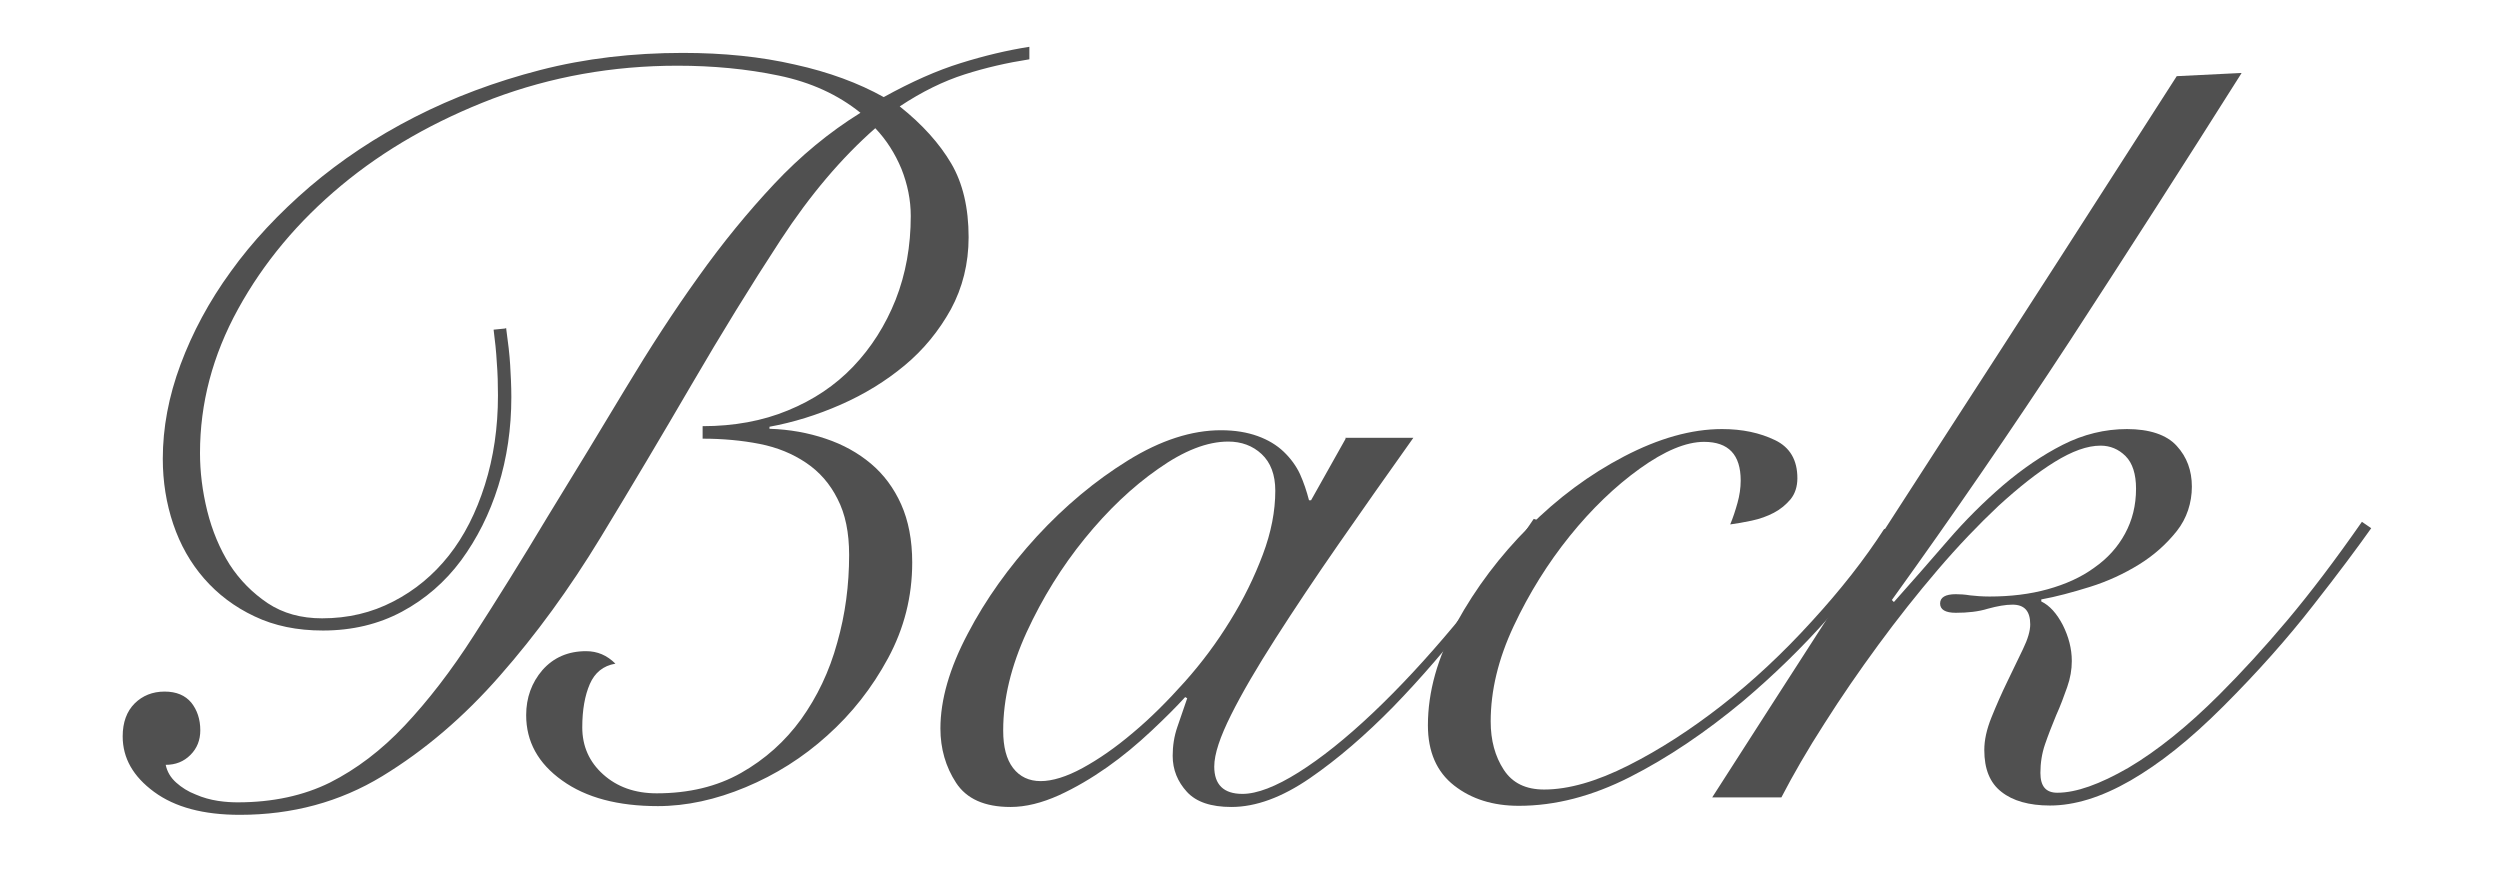 <?xml version="1.0" encoding="UTF-8"?>
<svg id="_レイヤー_2" data-name="レイヤー 2" xmlns="http://www.w3.org/2000/svg" xmlns:xlink="http://www.w3.org/1999/xlink" viewBox="0 0 86 30">
  <defs>
    <style>
      .cls-1 {
        clip-path: url(#clippath);
      }

      .cls-2 {
        fill: none;
      }

      .cls-2, .cls-3 {
        stroke-width: 0px;
      }

      .cls-3 {
        fill: #505050;
      }
    </style>
    <clipPath id="clippath">
      <rect class="cls-2" width="86" height="30"/>
    </clipPath>
  </defs>
  <g id="design">
    <g class="cls-1">
      <g>
        <path class="cls-3" d="M17.41,11.28c.07.5.12.93.14,1.28.02.35.04.71.04,1.1,0,1.08-.15,2.1-.45,3.06-.3.96-.73,1.81-1.28,2.56-.55.74-1.23,1.33-2.03,1.76-.8.43-1.71.65-2.72.65-.89,0-1.67-.16-2.36-.49-.68-.32-1.26-.76-1.73-1.3-.47-.54-.82-1.16-1.06-1.87-.24-.71-.36-1.46-.36-2.25,0-1.06.2-2.14.61-3.24s.98-2.17,1.73-3.2c.74-1.03,1.65-2,2.72-2.92,1.07-.91,2.27-1.71,3.6-2.39s2.77-1.22,4.32-1.62,3.19-.59,4.91-.59c1.39,0,2.68.13,3.85.4,1.18.26,2.2.64,3.06,1.12.96-.53,1.84-.92,2.65-1.17.8-.25,1.59-.44,2.36-.56v.43c-.77.12-1.51.29-2.23.52-.72.23-1.46.59-2.23,1.1.78.62,1.37,1.28,1.77,1.96.4.68.6,1.53.6,2.54,0,.91-.21,1.74-.61,2.48-.41.74-.94,1.39-1.59,1.93-.65.54-1.38.99-2.2,1.35-.82.36-1.63.61-2.45.76v.07c.69.02,1.34.14,1.93.34.6.2,1.12.49,1.56.86.44.37.79.84,1.04,1.4.25.56.38,1.23.38,2,0,1.18-.28,2.27-.83,3.29-.55,1.02-1.25,1.91-2.09,2.66-.84.76-1.78,1.35-2.81,1.78-1.03.43-2.04.65-3.02.65-1.37,0-2.47-.29-3.29-.88-.83-.59-1.24-1.34-1.24-2.25,0-.6.19-1.12.56-1.55.38-.43.88-.65,1.5-.65.39,0,.72.14,1.01.43-.42.07-.71.31-.88.7s-.26.89-.26,1.49c0,.65.24,1.19.72,1.62s1.09.65,1.84.65c1.1,0,2.07-.23,2.9-.7.83-.47,1.52-1.09,2.07-1.85.55-.77.97-1.64,1.24-2.63.28-.98.41-1.99.41-3.02,0-.77-.13-1.41-.4-1.93-.26-.52-.62-.93-1.08-1.24-.46-.31-.99-.53-1.6-.65-.61-.12-1.27-.18-1.96-.18v-.43c1.08,0,2.06-.18,2.93-.54.88-.36,1.63-.86,2.25-1.51s1.11-1.42,1.46-2.3c.35-.89.52-1.85.52-2.88,0-.55-.11-1.09-.32-1.62-.22-.53-.52-1-.9-1.4-1.15,1.01-2.24,2.29-3.26,3.85-1.02,1.56-2.04,3.22-3.06,4.97-1.02,1.75-2.06,3.5-3.13,5.26s-2.22,3.34-3.46,4.75c-1.24,1.42-2.59,2.57-4.05,3.46-1.46.89-3.1,1.33-4.9,1.33-1.25,0-2.23-.26-2.95-.79-.72-.53-1.08-1.16-1.08-1.91,0-.48.14-.86.41-1.13s.62-.41,1.03-.41.71.13.92.38c.2.25.31.57.31.95,0,.34-.11.62-.34.85s-.51.34-.85.34c.05.24.17.44.36.61.19.17.41.31.67.41.25.11.51.18.77.22.26.04.49.05.68.05,1.2,0,2.26-.23,3.17-.68.91-.46,1.77-1.11,2.57-1.96.8-.85,1.6-1.88,2.38-3.1.78-1.21,1.63-2.57,2.54-4.09.96-1.56,1.85-3.03,2.68-4.41.83-1.38,1.66-2.66,2.5-3.83.84-1.18,1.71-2.24,2.61-3.2s1.89-1.78,2.97-2.45c-.77-.62-1.7-1.05-2.81-1.28-1.1-.23-2.27-.34-3.49-.34-2.23,0-4.34.38-6.34,1.13-1.99.76-3.73,1.75-5.22,2.99-1.49,1.24-2.67,2.65-3.55,4.25-.88,1.6-1.31,3.25-1.31,4.95,0,.65.08,1.31.25,2,.17.68.43,1.3.77,1.84.35.54.79.98,1.31,1.33.53.35,1.15.52,1.87.52.89,0,1.7-.19,2.45-.58.74-.38,1.38-.91,1.91-1.58.53-.67.94-1.48,1.24-2.43.3-.95.45-1.97.45-3.08,0-.38-.01-.76-.04-1.13-.02-.37-.06-.75-.11-1.13l.4-.04Z"/>
        <path class="cls-3" d="M46.28,15.06h2.34c-.89,1.25-1.74,2.46-2.56,3.64-.82,1.18-1.54,2.26-2.18,3.26-.64,1-1.15,1.87-1.53,2.63-.38.76-.58,1.35-.58,1.78,0,.62.32.94.97.94.5,0,1.15-.25,1.93-.74.78-.49,1.63-1.17,2.54-2.03.91-.86,1.85-1.87,2.81-3.02s1.87-2.38,2.74-3.67l.22.07c-.65.98-1.41,2.05-2.29,3.19-.88,1.14-1.79,2.2-2.75,3.19-.96.98-1.92,1.81-2.88,2.47-.96.66-1.86.99-2.7.99-.7,0-1.21-.17-1.53-.52-.32-.35-.49-.76-.49-1.24,0-.34.05-.67.16-.99.11-.32.22-.65.34-.99l-.07-.04c-.31.34-.7.73-1.17,1.17-.47.44-.97.86-1.51,1.24-.54.38-1.1.71-1.67.97-.58.26-1.13.4-1.66.4-.89,0-1.51-.28-1.87-.83s-.54-1.18-.54-1.87c0-.98.31-2.07.94-3.26.62-1.19,1.42-2.3,2.38-3.35.96-1.04,2-1.91,3.13-2.61,1.13-.7,2.2-1.04,3.2-1.04.48,0,.9.07,1.26.2.36.13.66.31.9.54.24.23.43.49.56.77.13.29.23.59.31.9h.07l1.19-2.12ZM34.51,25.14c0,.55.11.98.34,1.28.23.3.55.45.95.45s.89-.15,1.44-.45c.55-.3,1.13-.7,1.73-1.21.6-.5,1.19-1.09,1.78-1.75.59-.66,1.11-1.36,1.57-2.11.46-.74.83-1.5,1.12-2.27.29-.77.43-1.5.43-2.2,0-.55-.16-.97-.47-1.26s-.7-.43-1.15-.43c-.72,0-1.52.31-2.41.94-.89.62-1.73,1.42-2.52,2.39-.79.97-1.46,2.05-2,3.22-.54,1.18-.81,2.3-.81,3.38Z"/>
        <path class="cls-3" d="M65.07,18.4c-.55.89-1.28,1.84-2.18,2.86-.9,1.02-1.88,1.97-2.93,2.86-1.3,1.08-2.59,1.95-3.89,2.61-1.3.66-2.57.99-3.82.99-.89,0-1.63-.23-2.23-.7-.6-.47-.9-1.16-.9-2.07,0-1.15.33-2.33.99-3.53.66-1.2,1.49-2.3,2.48-3.29,1-1,2.09-1.81,3.28-2.43s2.31-.94,3.37-.94c.7,0,1.3.13,1.82.38.52.25.77.69.77,1.31,0,.29-.08.53-.23.72-.16.19-.35.35-.58.47-.23.12-.48.21-.76.27-.28.06-.52.1-.74.13.1-.24.18-.49.25-.74.07-.25.11-.51.11-.77,0-.89-.42-1.33-1.26-1.33-.62,0-1.36.31-2.21.92-.85.61-1.66,1.39-2.41,2.32s-1.4,1.97-1.93,3.1c-.53,1.13-.79,2.22-.79,3.28,0,.65.15,1.2.45,1.66.3.46.76.68,1.39.68.84,0,1.81-.28,2.9-.83,1.09-.55,2.15-1.24,3.19-2.05,1.08-.84,2.12-1.81,3.11-2.9,1-1.09,1.83-2.15,2.5-3.19l.25.22Z"/>
        <path class="cls-3" d="M77.1,2.53c-1.97,3.12-3.94,6.19-5.9,9.2-1.97,3.01-4.01,5.98-6.12,8.91l.07.07c.62-.7,1.24-1.4,1.85-2.11.61-.71,1.25-1.34,1.91-1.91.66-.56,1.34-1.03,2.05-1.39.71-.36,1.45-.54,2.21-.54s1.36.19,1.71.58c.35.38.52.85.52,1.4s-.17,1.09-.52,1.53c-.35.44-.78.83-1.3,1.15-.52.32-1.08.58-1.69.77-.61.19-1.17.34-1.67.43v.07c.29.14.53.41.74.81.2.4.31.81.31,1.24,0,.29-.05.59-.16.9s-.23.64-.38.97c-.14.34-.27.67-.38.99-.11.32-.16.65-.16.99,0,.46.19.68.58.68.65,0,1.46-.29,2.45-.86.98-.58,2.03-1.42,3.13-2.52.77-.77,1.55-1.62,2.34-2.56s1.64-2.06,2.56-3.38l.32.22c-.46.65-1.12,1.54-2,2.66-.88,1.13-1.9,2.28-3.08,3.46s-2.2,1.98-3.2,2.56c-1.01.58-1.93.86-2.77.86-.72,0-1.28-.16-1.67-.47-.4-.31-.59-.79-.59-1.44,0-.34.08-.71.25-1.13.17-.42.35-.83.54-1.22.19-.4.37-.77.54-1.12.17-.35.25-.63.25-.85,0-.46-.2-.68-.61-.68-.24,0-.52.05-.85.14-.32.1-.69.14-1.1.14-.36,0-.54-.11-.54-.32s.18-.32.54-.32c.14,0,.31.01.49.04.18.02.4.04.67.04.72,0,1.39-.08,2-.25.61-.17,1.15-.41,1.6-.74.46-.32.81-.71,1.06-1.17s.38-.97.38-1.55c0-.5-.12-.88-.36-1.12-.24-.24-.53-.36-.86-.36-.46,0-.98.19-1.58.56-.6.37-1.24.88-1.93,1.51-.68.64-1.38,1.37-2.09,2.2-.71.83-1.39,1.69-2.05,2.59-.66.9-1.28,1.8-1.85,2.7-.58.9-1.07,1.75-1.48,2.54h-2.38c2.66-4.15,5.32-8.27,7.97-12.37,2.65-4.09,5.32-8.24,8.01-12.44l2.23-.11Z"/>
      </g>
    </g>
  </g>
</svg>